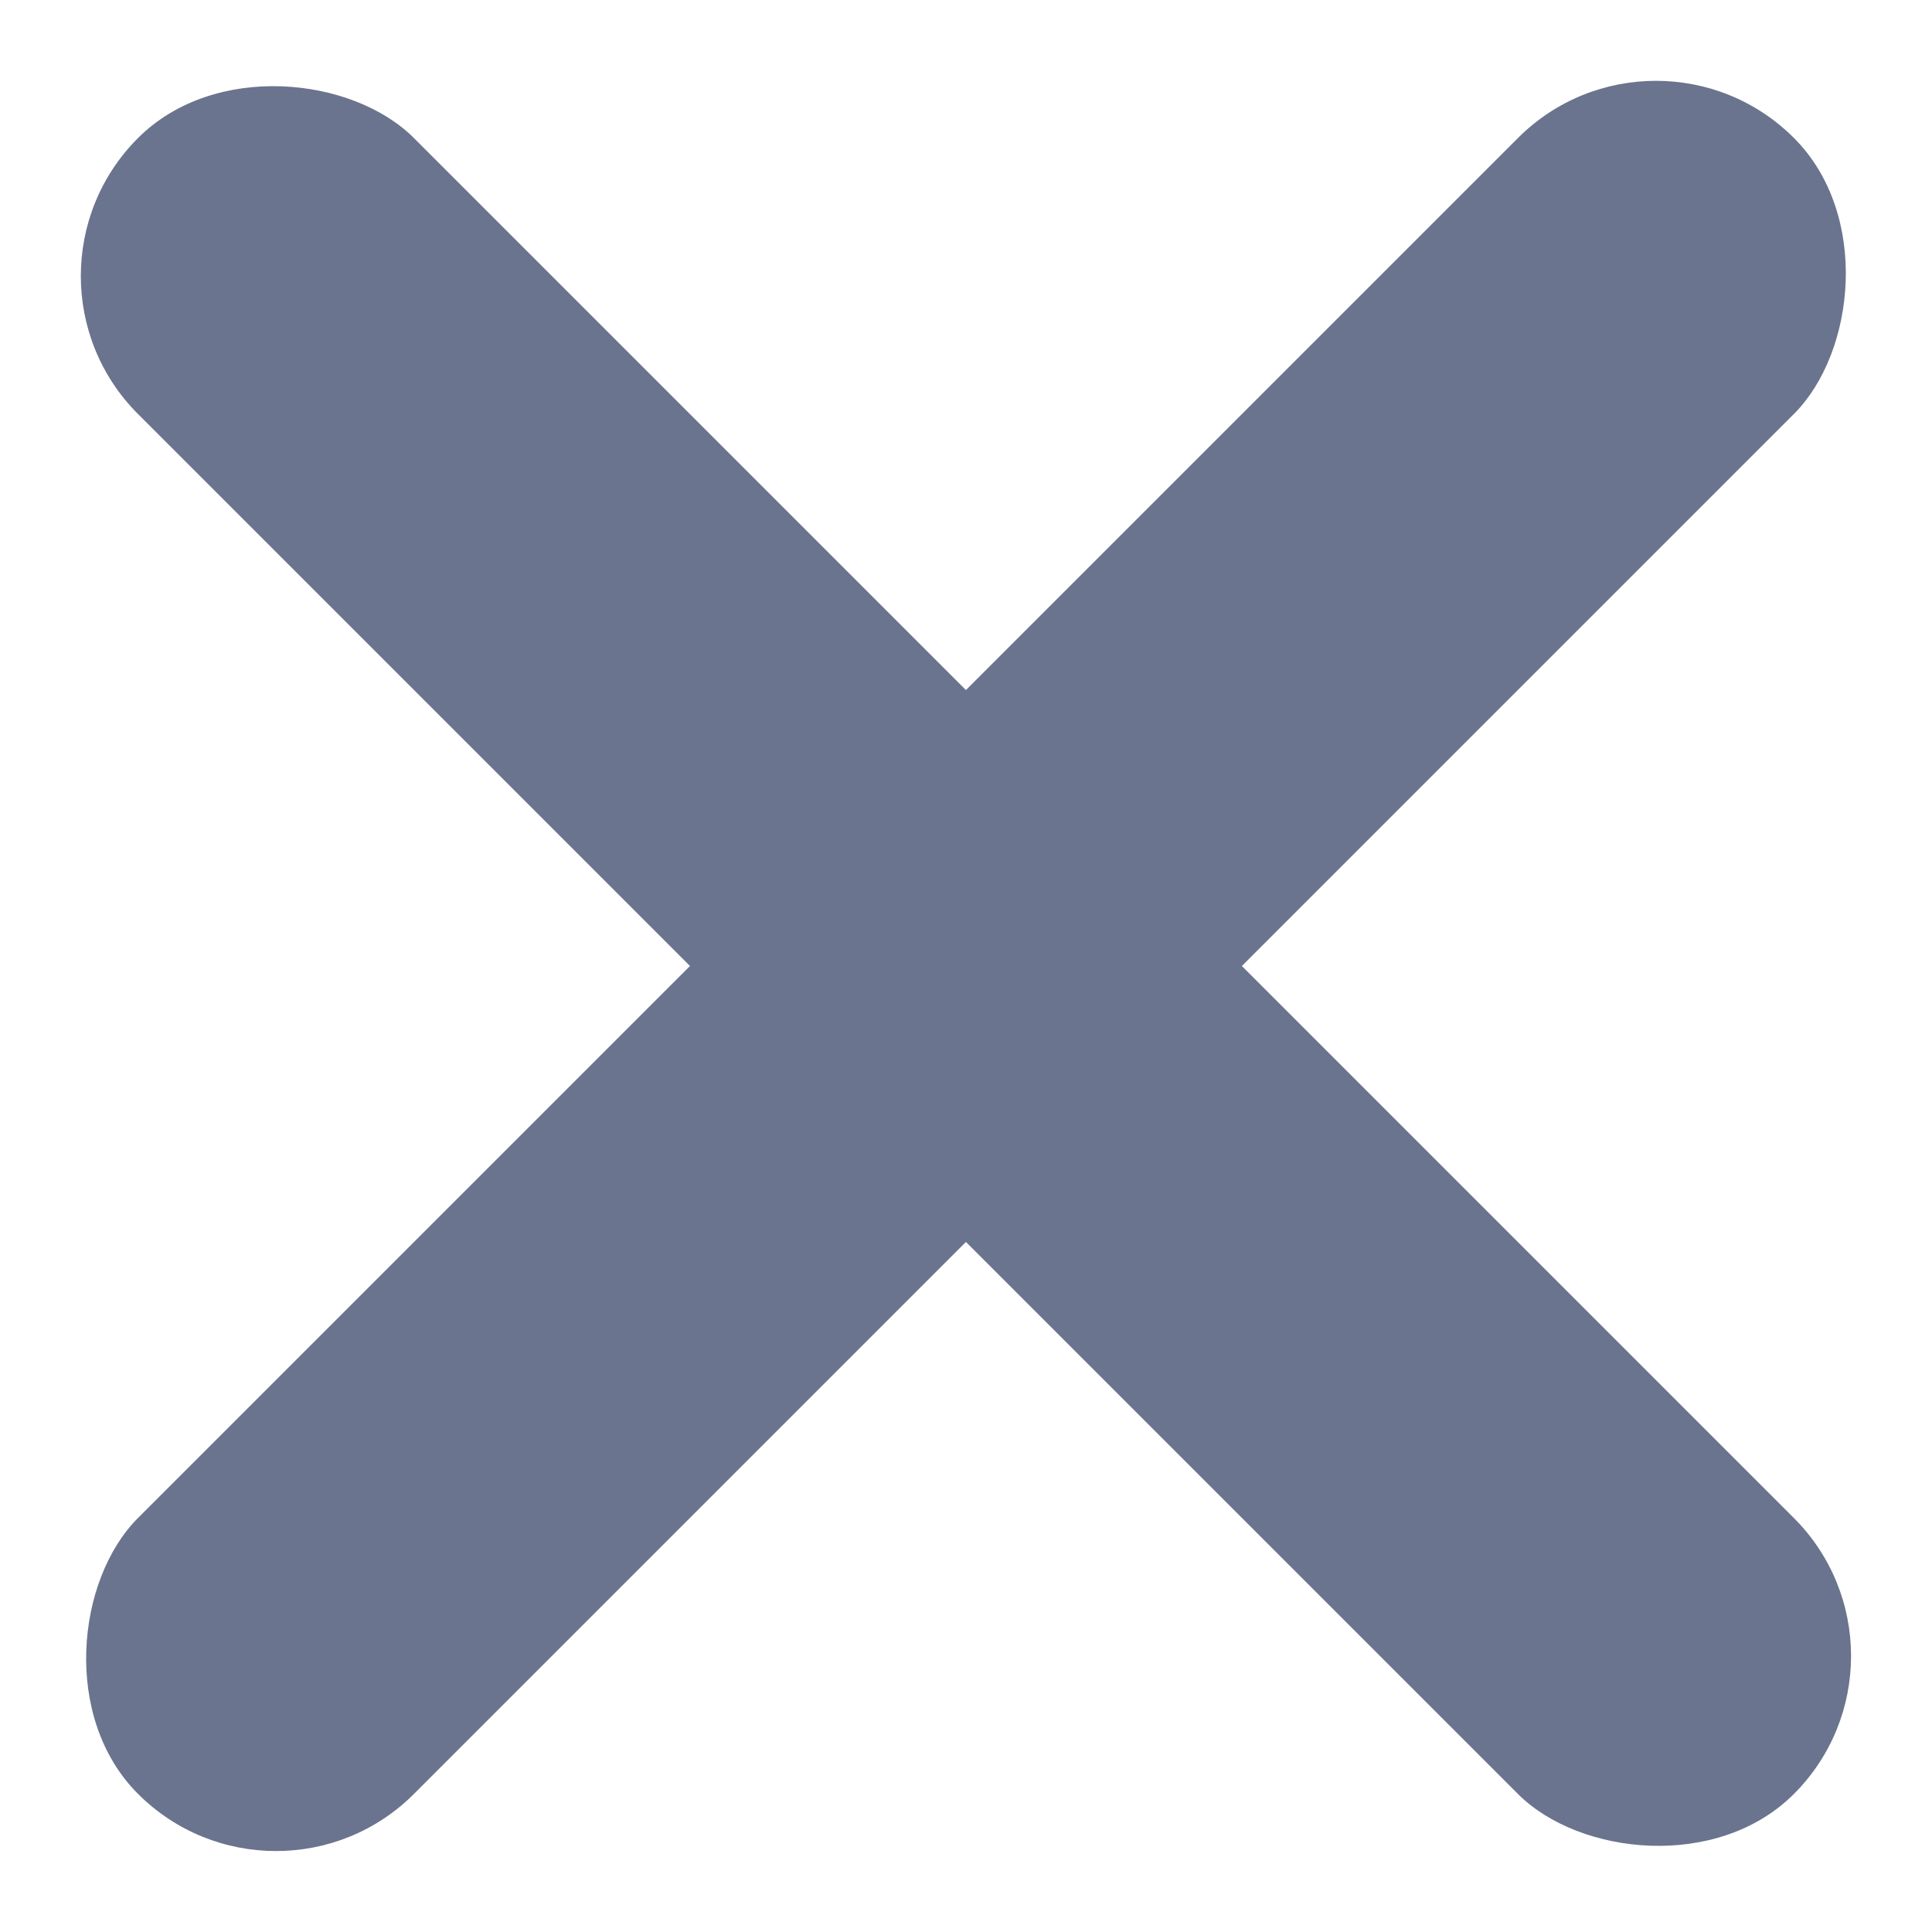<svg width="8" height="8" viewBox="0 0 8 8" fill="none" xmlns="http://www.w3.org/2000/svg">
<rect y="1.143" width="1.616" height="9.697" rx="0.808" transform="rotate(-45 0 1.143)" fill="#6A748E"/>
<rect x="6.857" width="1.616" height="9.697" rx="0.808" transform="rotate(45 6.857 0)" fill="#6A748E"/>
</svg>
